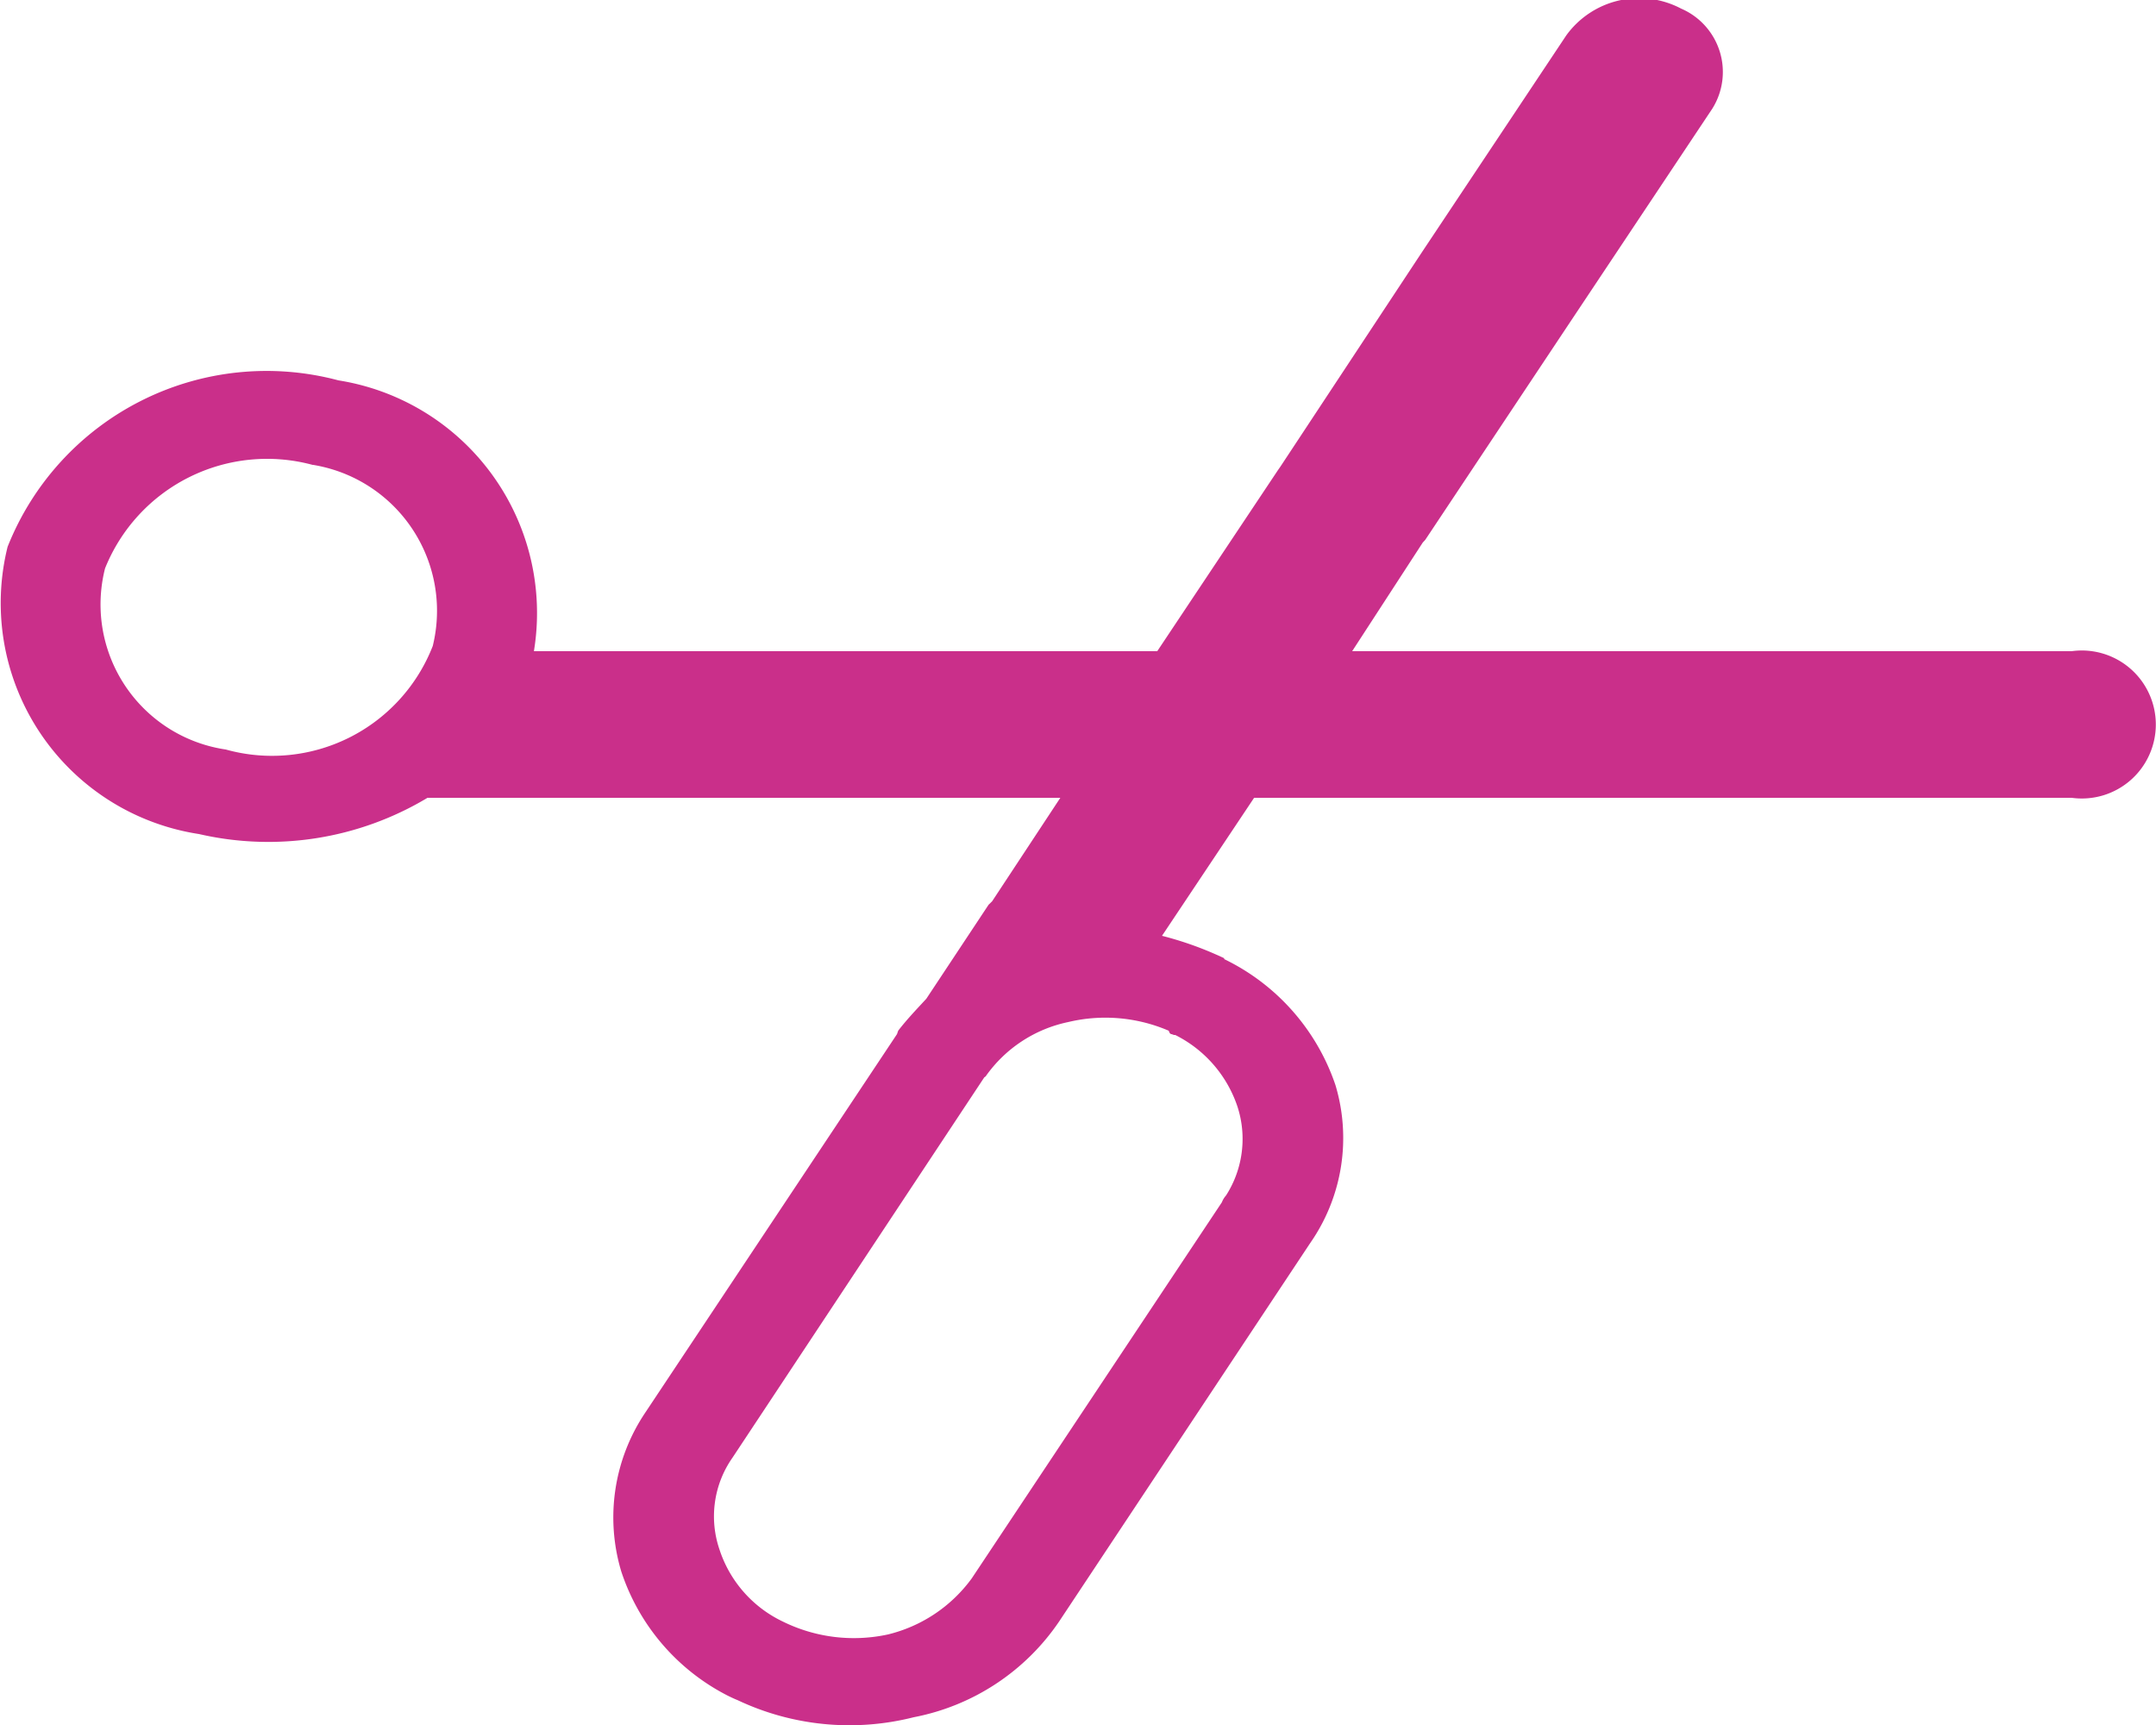 <svg xmlns="http://www.w3.org/2000/svg" width="25" height="20" viewBox="0 0 25 20">
  <defs>
    <style>
      .cls-1 {
        fill: #ca2f8a;
        fill-rule: evenodd;
      }
    </style>
  </defs>
  <path id="split_checks" data-name="split checks" class="cls-1" d="M162.741,1717.58l0.722-1.09,0.041-.04,0.791-1.2h-7.338a3.586,3.586,0,0,1-2.65.42,2.709,2.709,0,0,1-2.219-3.33,3.231,3.231,0,0,1,3.836-1.93,2.731,2.731,0,0,1,2.267,3.14h7.228l1.4-2.1,0.028-.04,1.637-2.48h0l1.678-2.52a1.043,1.043,0,0,1,1.332-.31,0.8,0.8,0,0,1,.361,1.16l-1.679,2.52-1.65,2.48-0.028.03-0.819,1.26h8.344a0.858,0.858,0,1,1,0,1.7h-9.481l-1.068,1.6a3.972,3.972,0,0,1,.721.26v0.01a2.518,2.518,0,0,1,1.29,1.46,2.13,2.13,0,0,1-.284,1.82l-0.007.01-2.913,4.39a2.638,2.638,0,0,1-1.686,1.11,3.034,3.034,0,0,1-2.046-.2c-0.027-.01-0.069-0.03-0.11-0.05a2.492,2.492,0,0,1-1.235-1.44,2.177,2.177,0,0,1,.277-1.84l2.92-4.39,0.014-.04c0.1-.13.215-0.25,0.326-0.37h0Zm-7.116-6.19h0a2.025,2.025,0,0,0-2.407,1.2,1.7,1.7,0,0,0,1.4,2.1,2,2,0,0,0,2.4-1.2,1.714,1.714,0,0,0-1.387-2.1h0Zm7.789,7.1h0l-2.92,4.41a1.186,1.186,0,0,0-.153,1.06,1.41,1.41,0,0,0,.735.84,1.862,1.862,0,0,0,1.221.15,1.7,1.7,0,0,0,.971-0.65l2.9-4.36a0.264,0.264,0,0,1,.049-0.08,1.215,1.215,0,0,0,.132-1.03,1.439,1.439,0,0,0-.721-0.83h-0.015l-0.027-.01h-0.007l-0.014-.01-0.014-.03a1.859,1.859,0,0,0-1.165-.1,1.558,1.558,0,0,0-.957.63l-0.014.01h0Z" transform="translate(-152 -1706)"/>
</svg>
